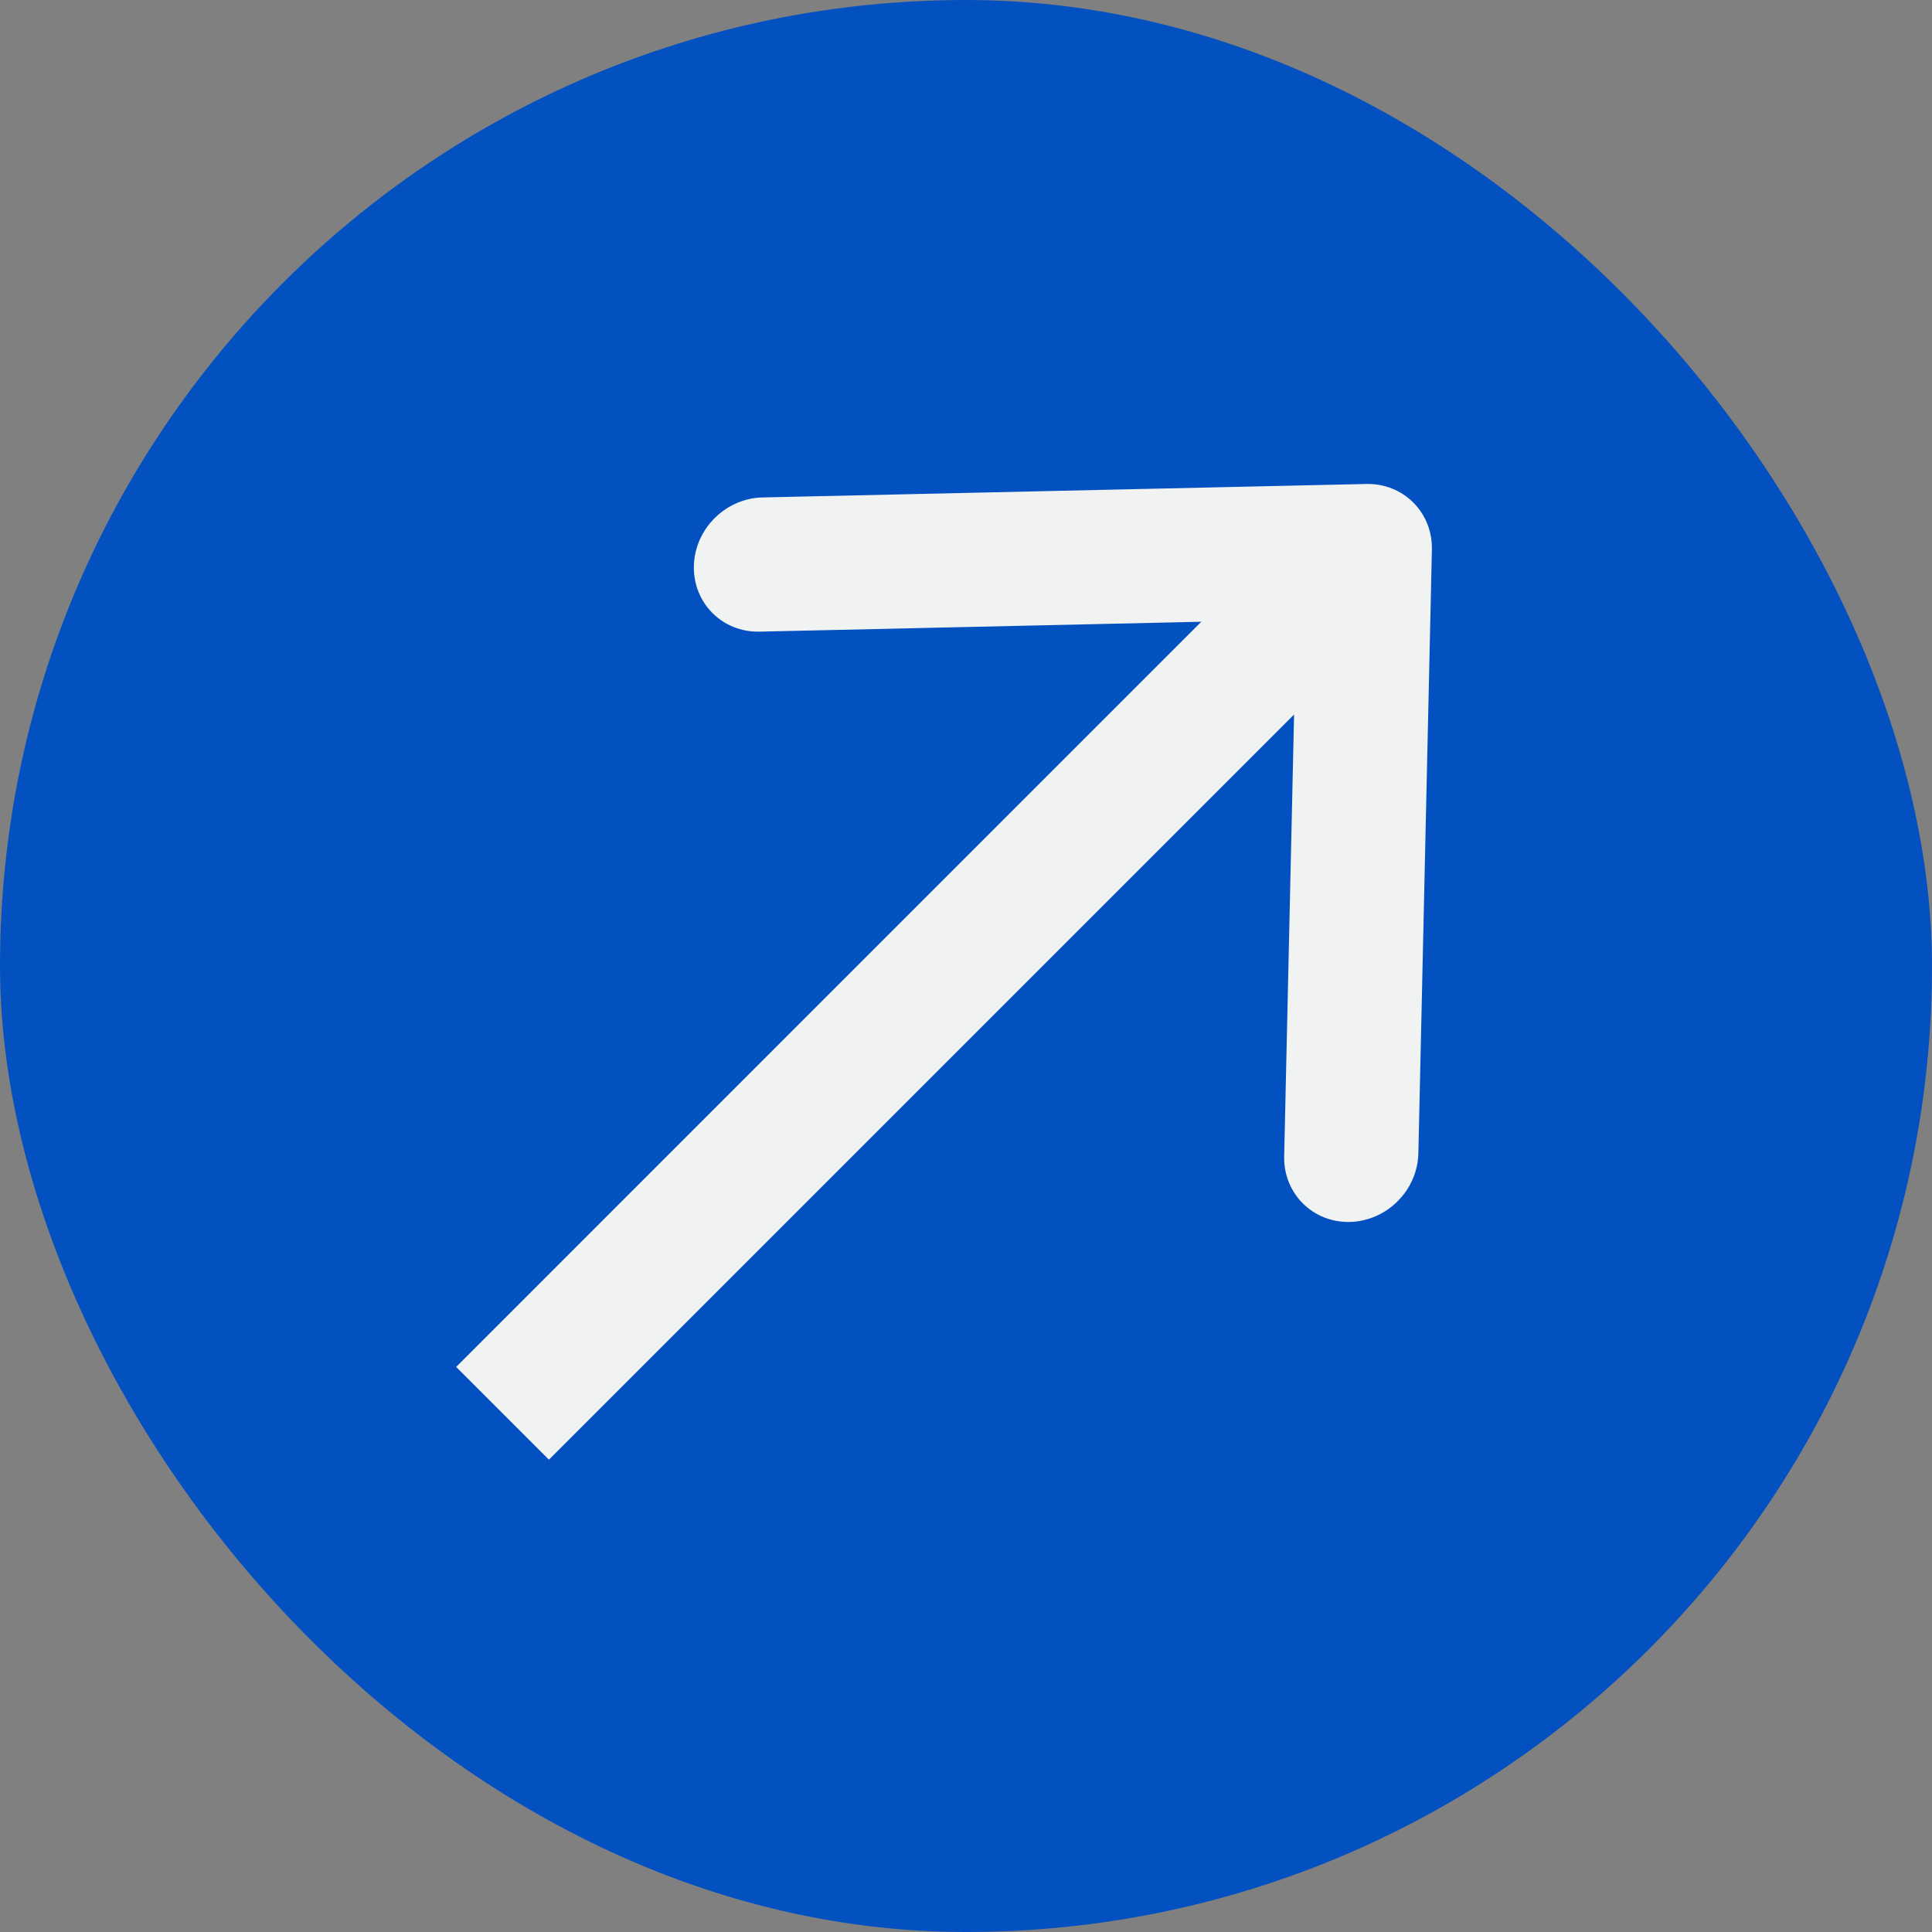 <?xml version="1.0" encoding="UTF-8"?> <svg xmlns="http://www.w3.org/2000/svg" width="48" height="48" viewBox="0 0 48 48" fill="none"><rect x="0" y="0" width="48" height="48" fill="#808080" stroke="none"/><rect width="48" height="48" rx="24" fill="#0351C1"></rect><path fill-rule="evenodd" clip-rule="evenodd" d="M18.943 12.359L33.945 12.024C34.866 12.003 35.595 12.732 35.575 13.653L35.239 28.655C35.218 29.575 34.455 30.338 33.535 30.359C32.614 30.379 31.885 29.65 31.905 28.729L32.151 17.752L13.638 36.265L11.333 33.961L29.846 15.447L18.869 15.693C17.948 15.713 17.219 14.984 17.239 14.063C17.26 13.143 18.023 12.38 18.943 12.359Z" fill="#F1F2F2"></path></svg> 